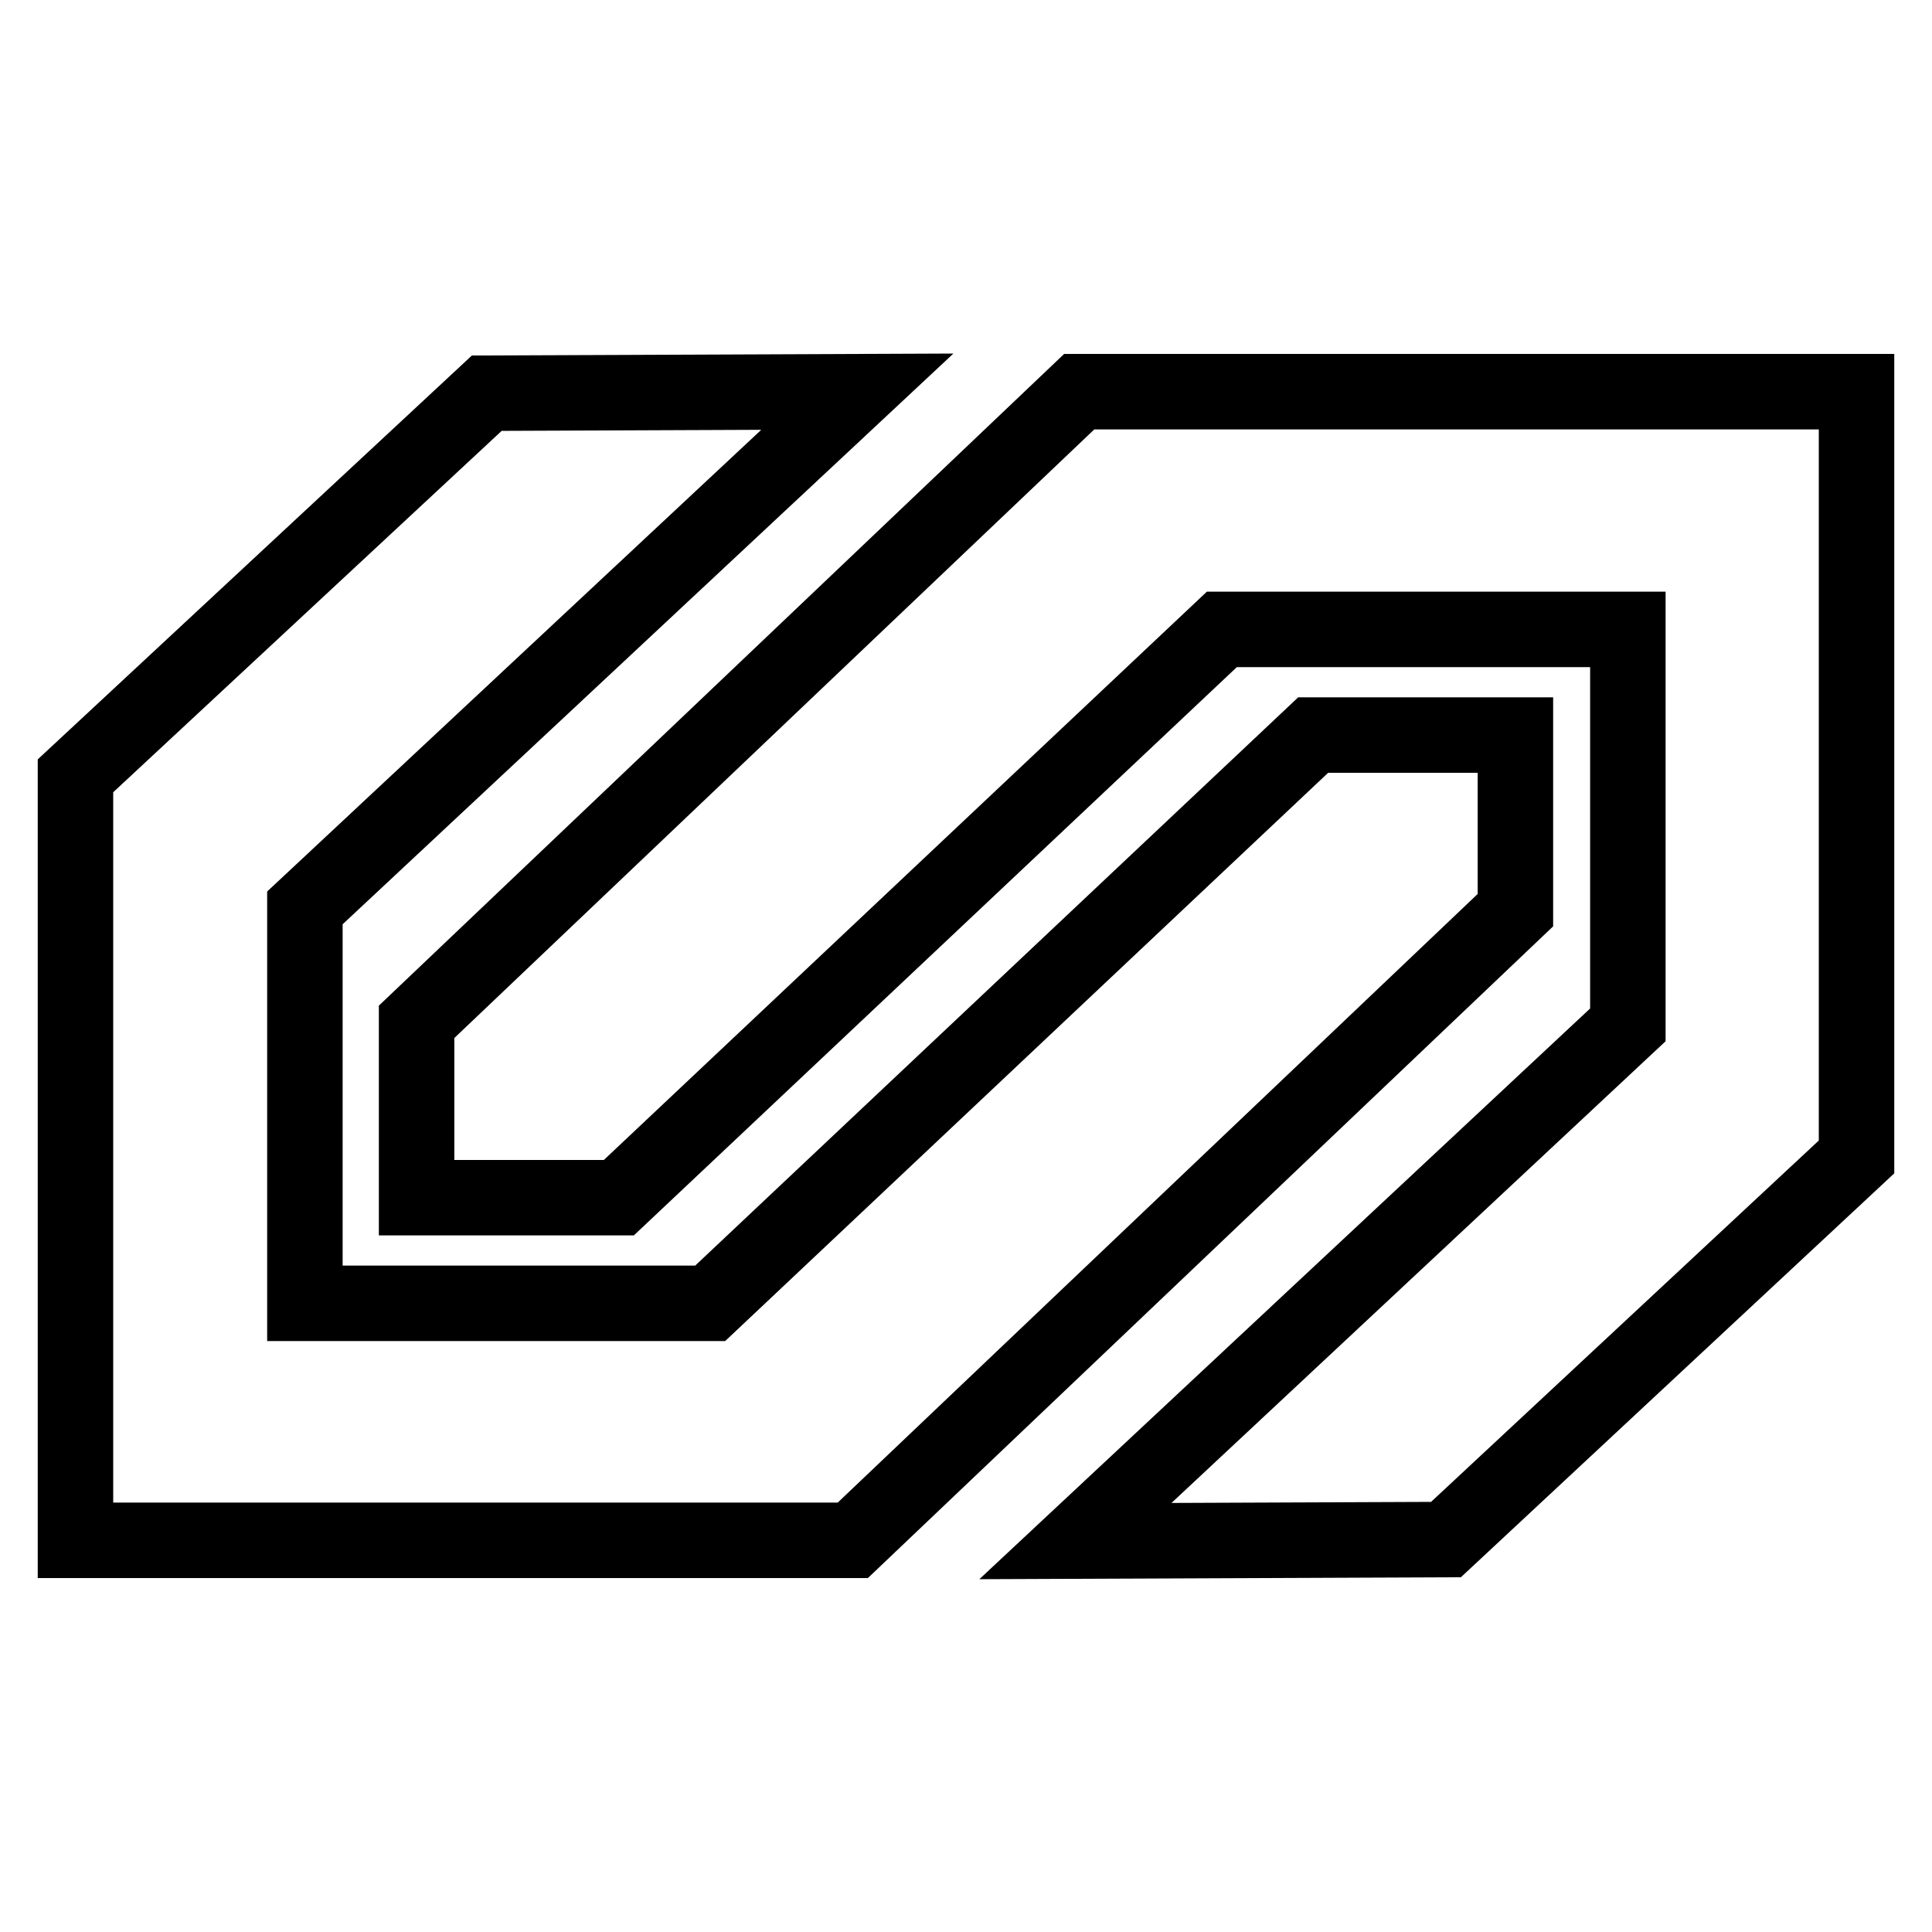 <?xml version="1.0" encoding="utf-8"?>
<!-- Svg Vector Icons : http://www.onlinewebfonts.com/icon -->
<!DOCTYPE svg PUBLIC "-//W3C//DTD SVG 1.1//EN" "http://www.w3.org/Graphics/SVG/1.1/DTD/svg11.dtd">
<svg version="1.1" xmlns="http://www.w3.org/2000/svg" xmlns:xlink="http://www.w3.org/1999/xlink" x="0px" y="0px" viewBox="0 0 256 256" enable-background="new 0 0 256 256" xml:space="preserve">
<g> <path stroke-width="10" fill-opacity="0" stroke="#000000"  d="M200.8,97.4l-26.8,0l-79.9,75.3H40.4v-52.4l73.2-68.4l-49.1,0.2L10,102.8v101.3h103l87.8-83.5L200.8,97.4z  M143,51.9l-87.8,83.5l0,23.3l26.8,0l79.9-75.3h53.8v52.4l-73.2,68.4l49.1-0.2l54.4-50.7V51.9H143z"/></g>
</svg>